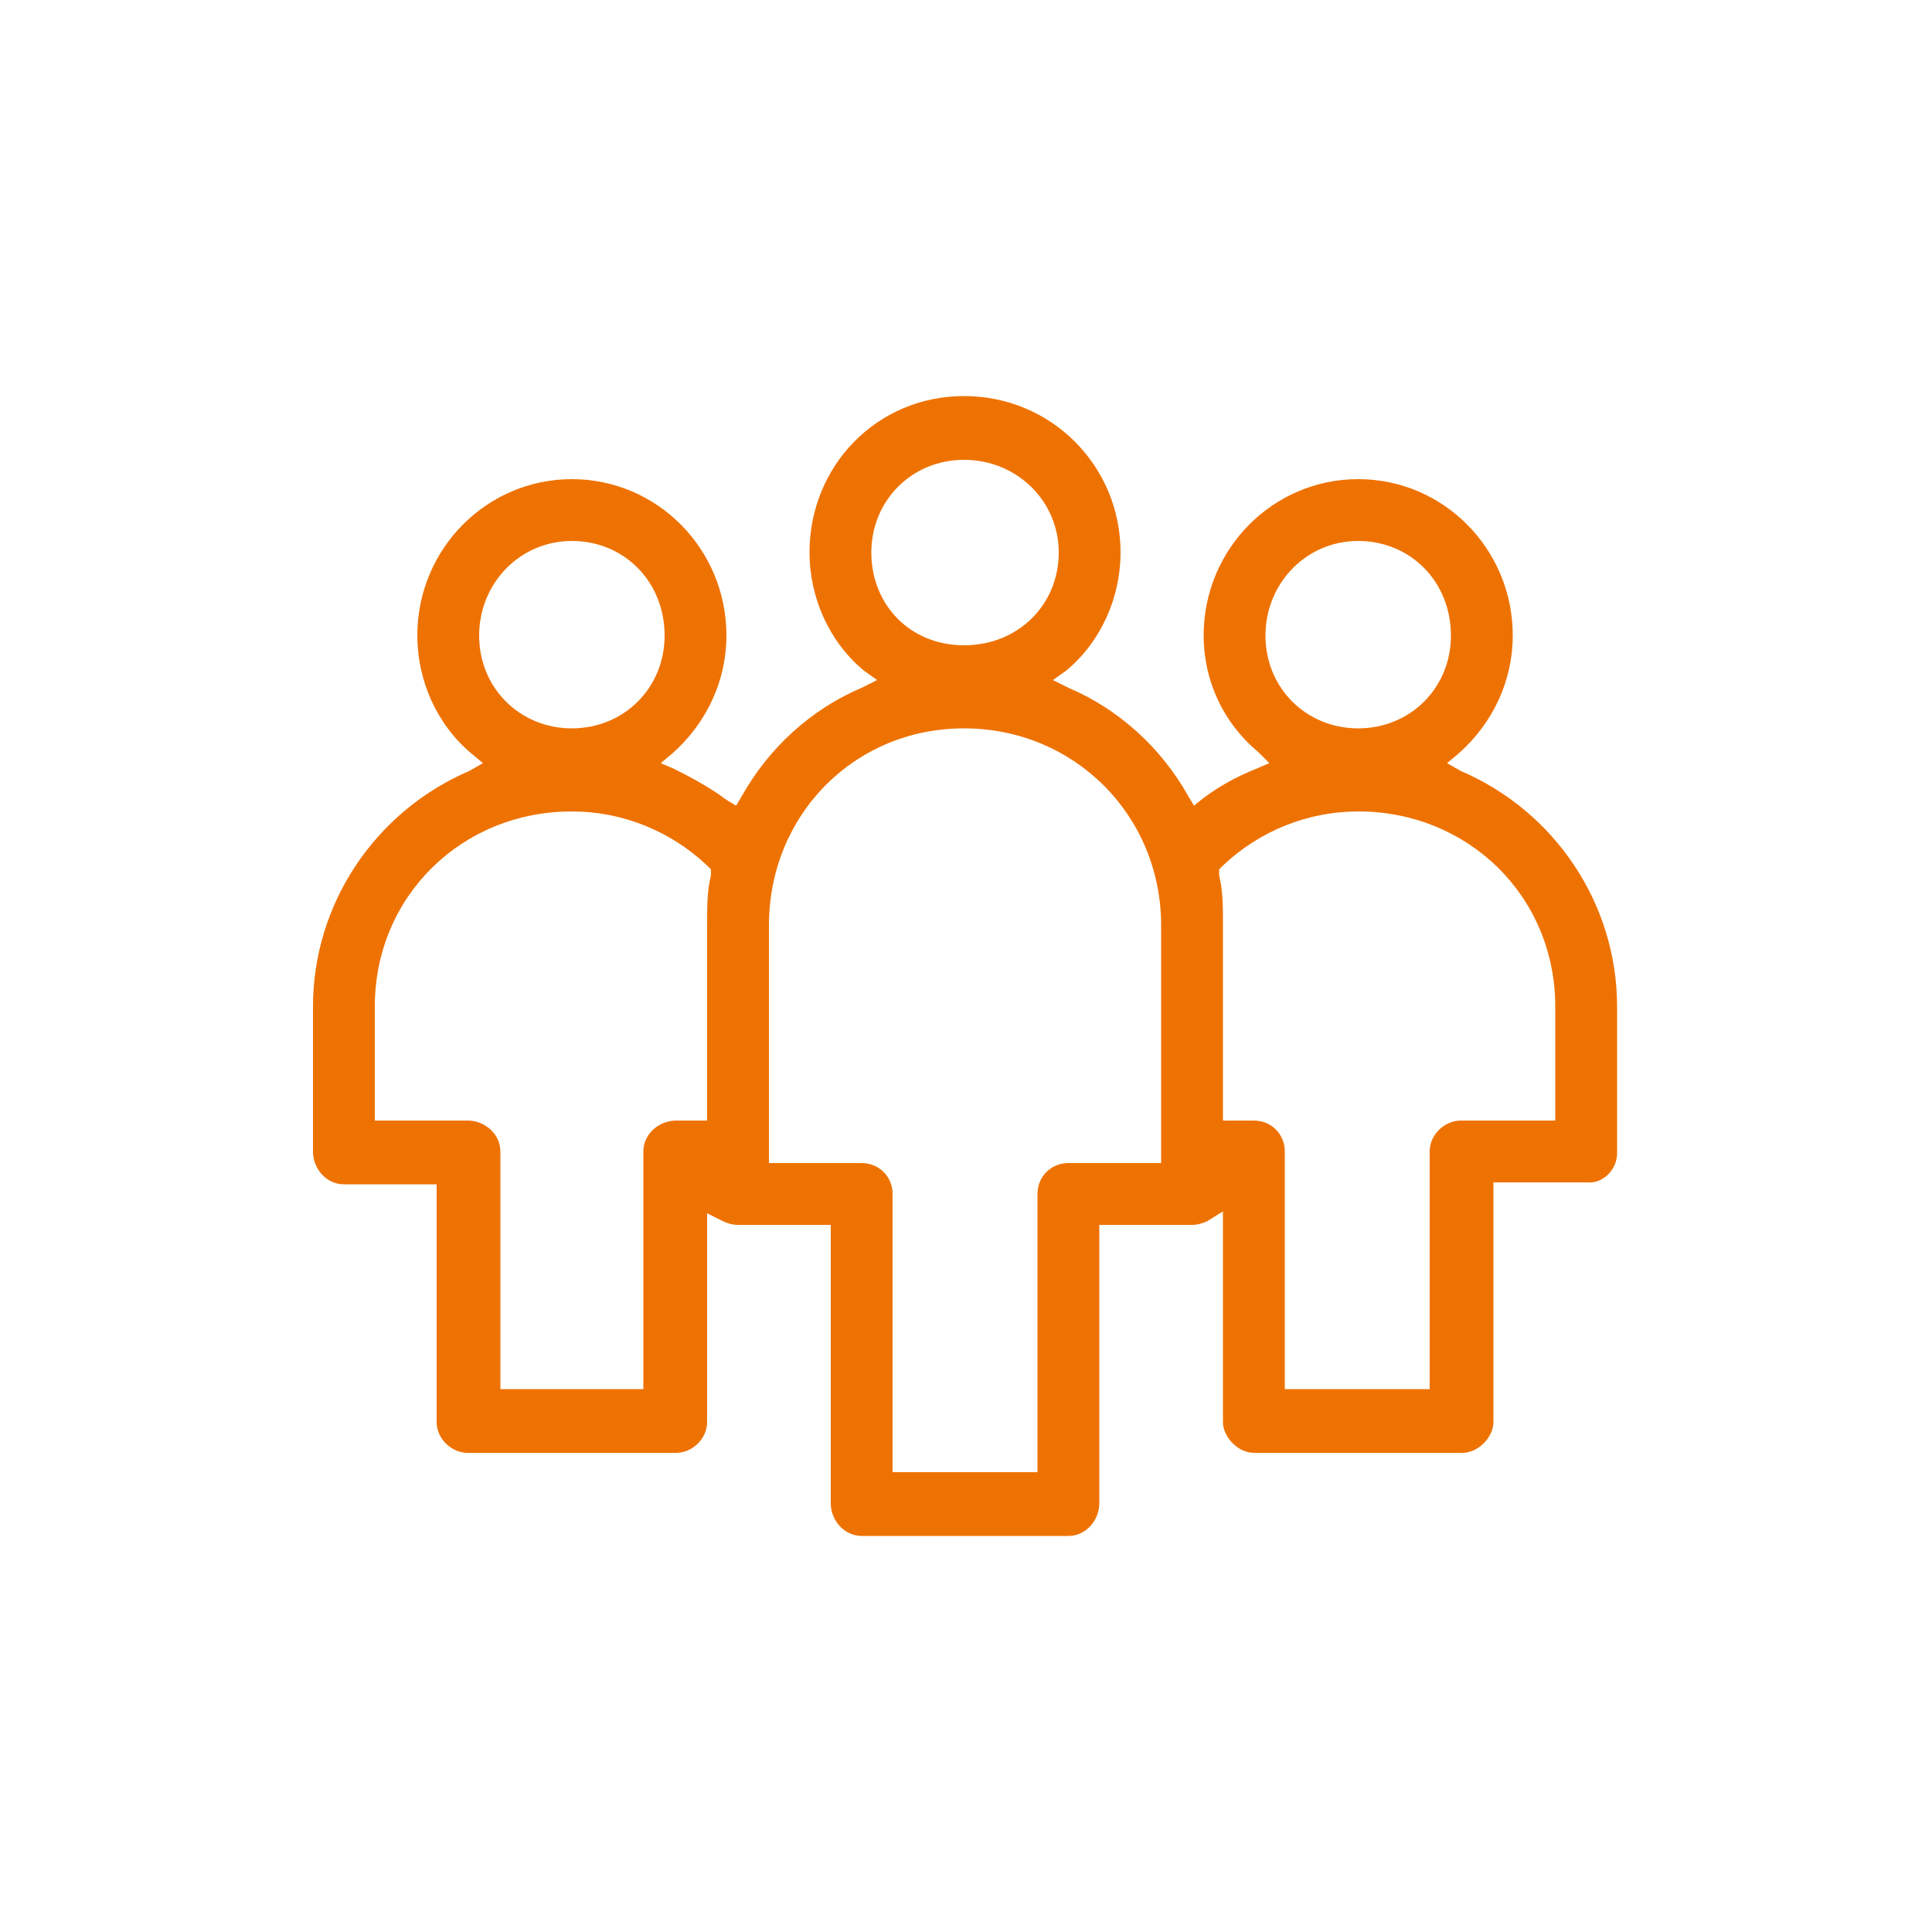 <svg xmlns="http://www.w3.org/2000/svg" viewBox="0 0 1000 1000"><path fill="#ee7202" d="M837 521c0-53-32-101-81-122l-7-4 6-5c18-16 28-38 28-61 0-45-36-81-80-81s-80 36-80 81c0 23 10 45 28 60l6 6-7 3c-10 4-19 9-27 15l-5 4-3-5c-14-25-36-45-62-56l-8-4 7-5c18-15 28-38 28-61 0-45-36-81-81-81s-80 36-80 81c0 23 10 46 28 61l7 5-8 4c-26 11-48 31-62 56l-3 5-5-3c-8-6-17-11-27-16l-7-3 6-5c18-16 28-38 28-61 0-45-36-81-80-81s-80 36-80 81c0 23 10 46 28 61l6 5-7 4c-49 21-81 69-81 122v75c0 9 7 17 16 17h48v123c0 9 8 16 16 16h108c8 0 16-7 16-16V628l8 4c2 1 5 2 8 2h48v144c0 9 7 17 16 17h107c9 0 16-8 16-17V634h48c3 0 6-1 8-2l8-5v109c0 8 8 16 16 16h108c8 0 16-8 16-16V612h48c9 1 16-7 16-15v-76h1-1zM248 329c0-27 21-49 48-49s48 21 48 49c0 27-21 48-48 48s-48-21-48-48zm120 124c-2 8-2 16-2 26v101h-16c-9 0-17 7-17 16v123h-74V596c0-9-8-16-17-16h-48v-59c0-57 45-101 102-101 26 0 51 10 70 28l2 2v3zm83-167c0-27 21-48 48-48s49 21 49 48-21 48-49 48-48-21-48-48zm150 316h-48c-9 0-16 7-16 16v144h-75V618c0-9-7-16-16-16h-48V479c0-57 44-102 101-102s102 45 102 102v123zm54-273c0-27 21-49 48-49s48 21 48 49c0 27-21 48-48 48s-48-21-48-48zm150 251h-49c-8 0-16 7-16 16v123h-75V596c0-9-7-16-16-16h-16V479c0-10 0-18-2-26v-3l2-2c19-18 44-28 70-28 57 0 102 44 102 101v59z"/></svg>
